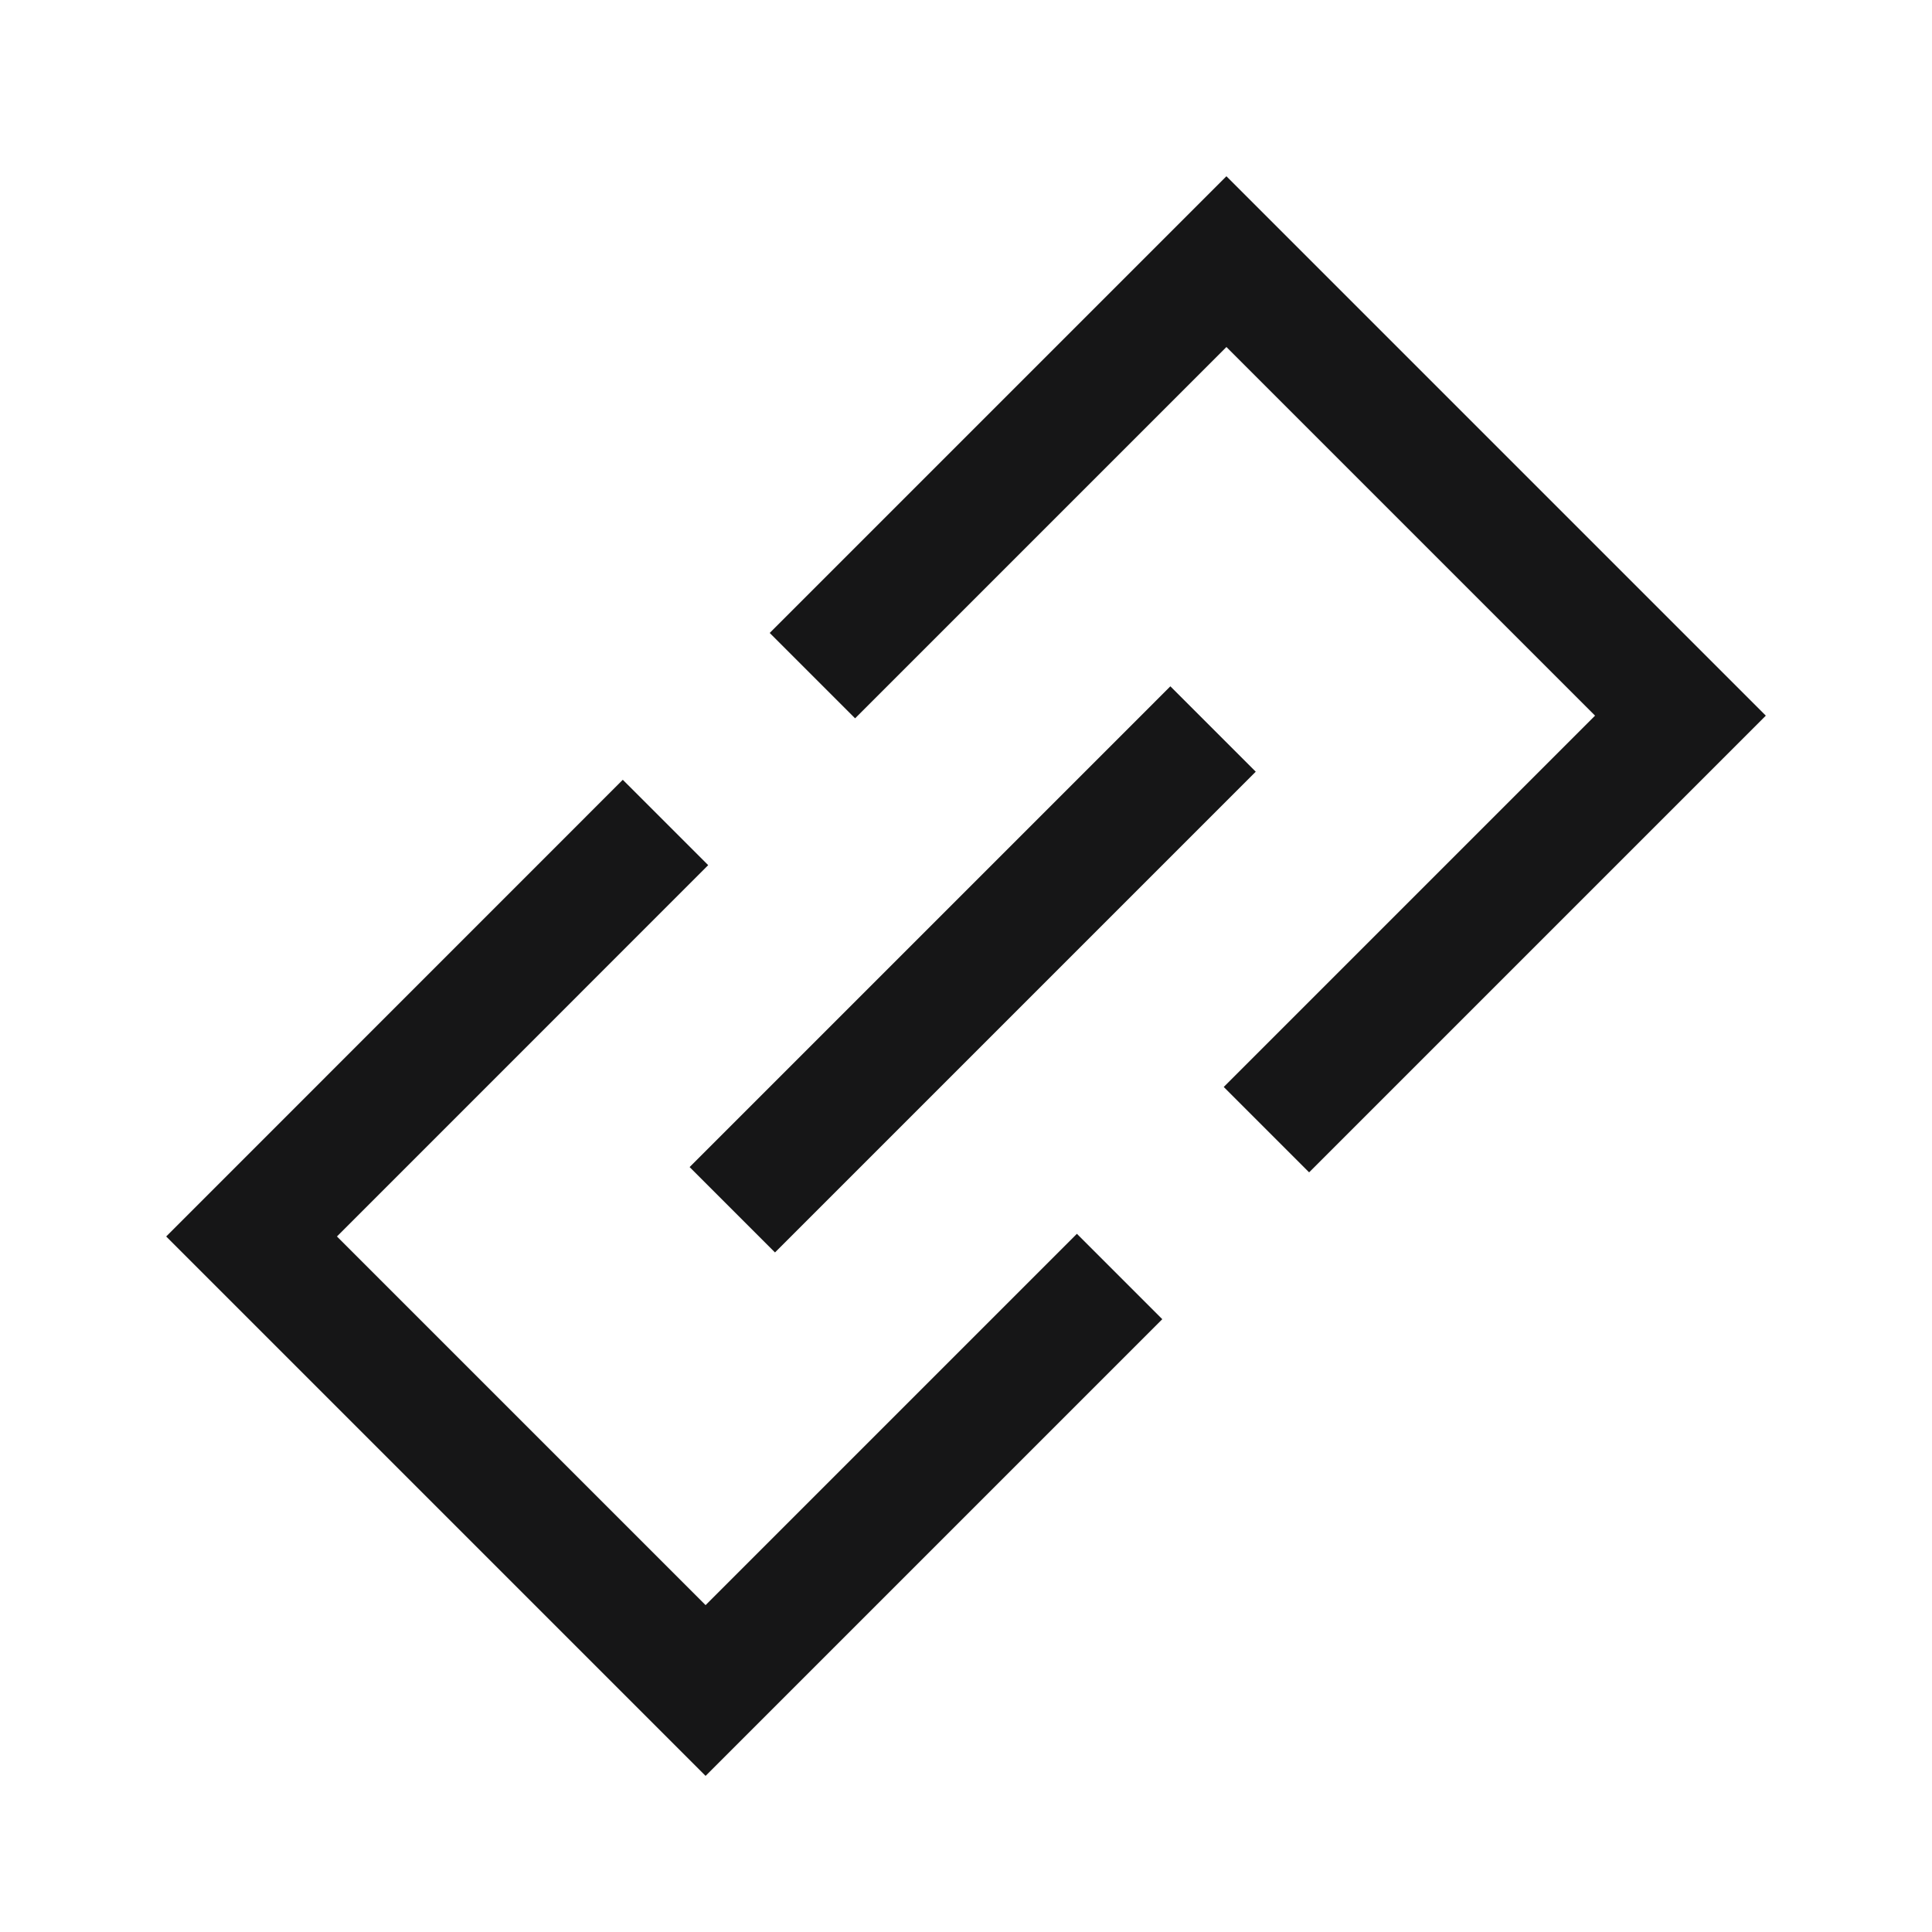 <svg width="24" height="24" viewBox="0 0 24 24" fill="none" xmlns="http://www.w3.org/2000/svg">
<g clip-path="url(#clip0_1547_87179)">
<path d="M15.069 9.056L9.097 15.028" stroke="#161617" stroke-width="1.5"/>
<path d="M10.092 8.393L15.235 3.25L20.875 8.89L15.732 14.033" stroke="#161617" stroke-width="1.5"/>
<path d="M8.267 10.217L3.125 15.36L8.765 21L13.908 15.857" stroke="#161617" stroke-width="1.5"/>
</g>
<defs>
<clipPath id="clip0_1547_87179">
<rect width="24" height="24" fill="white"/>
</clipPath>
</defs>
</svg>
